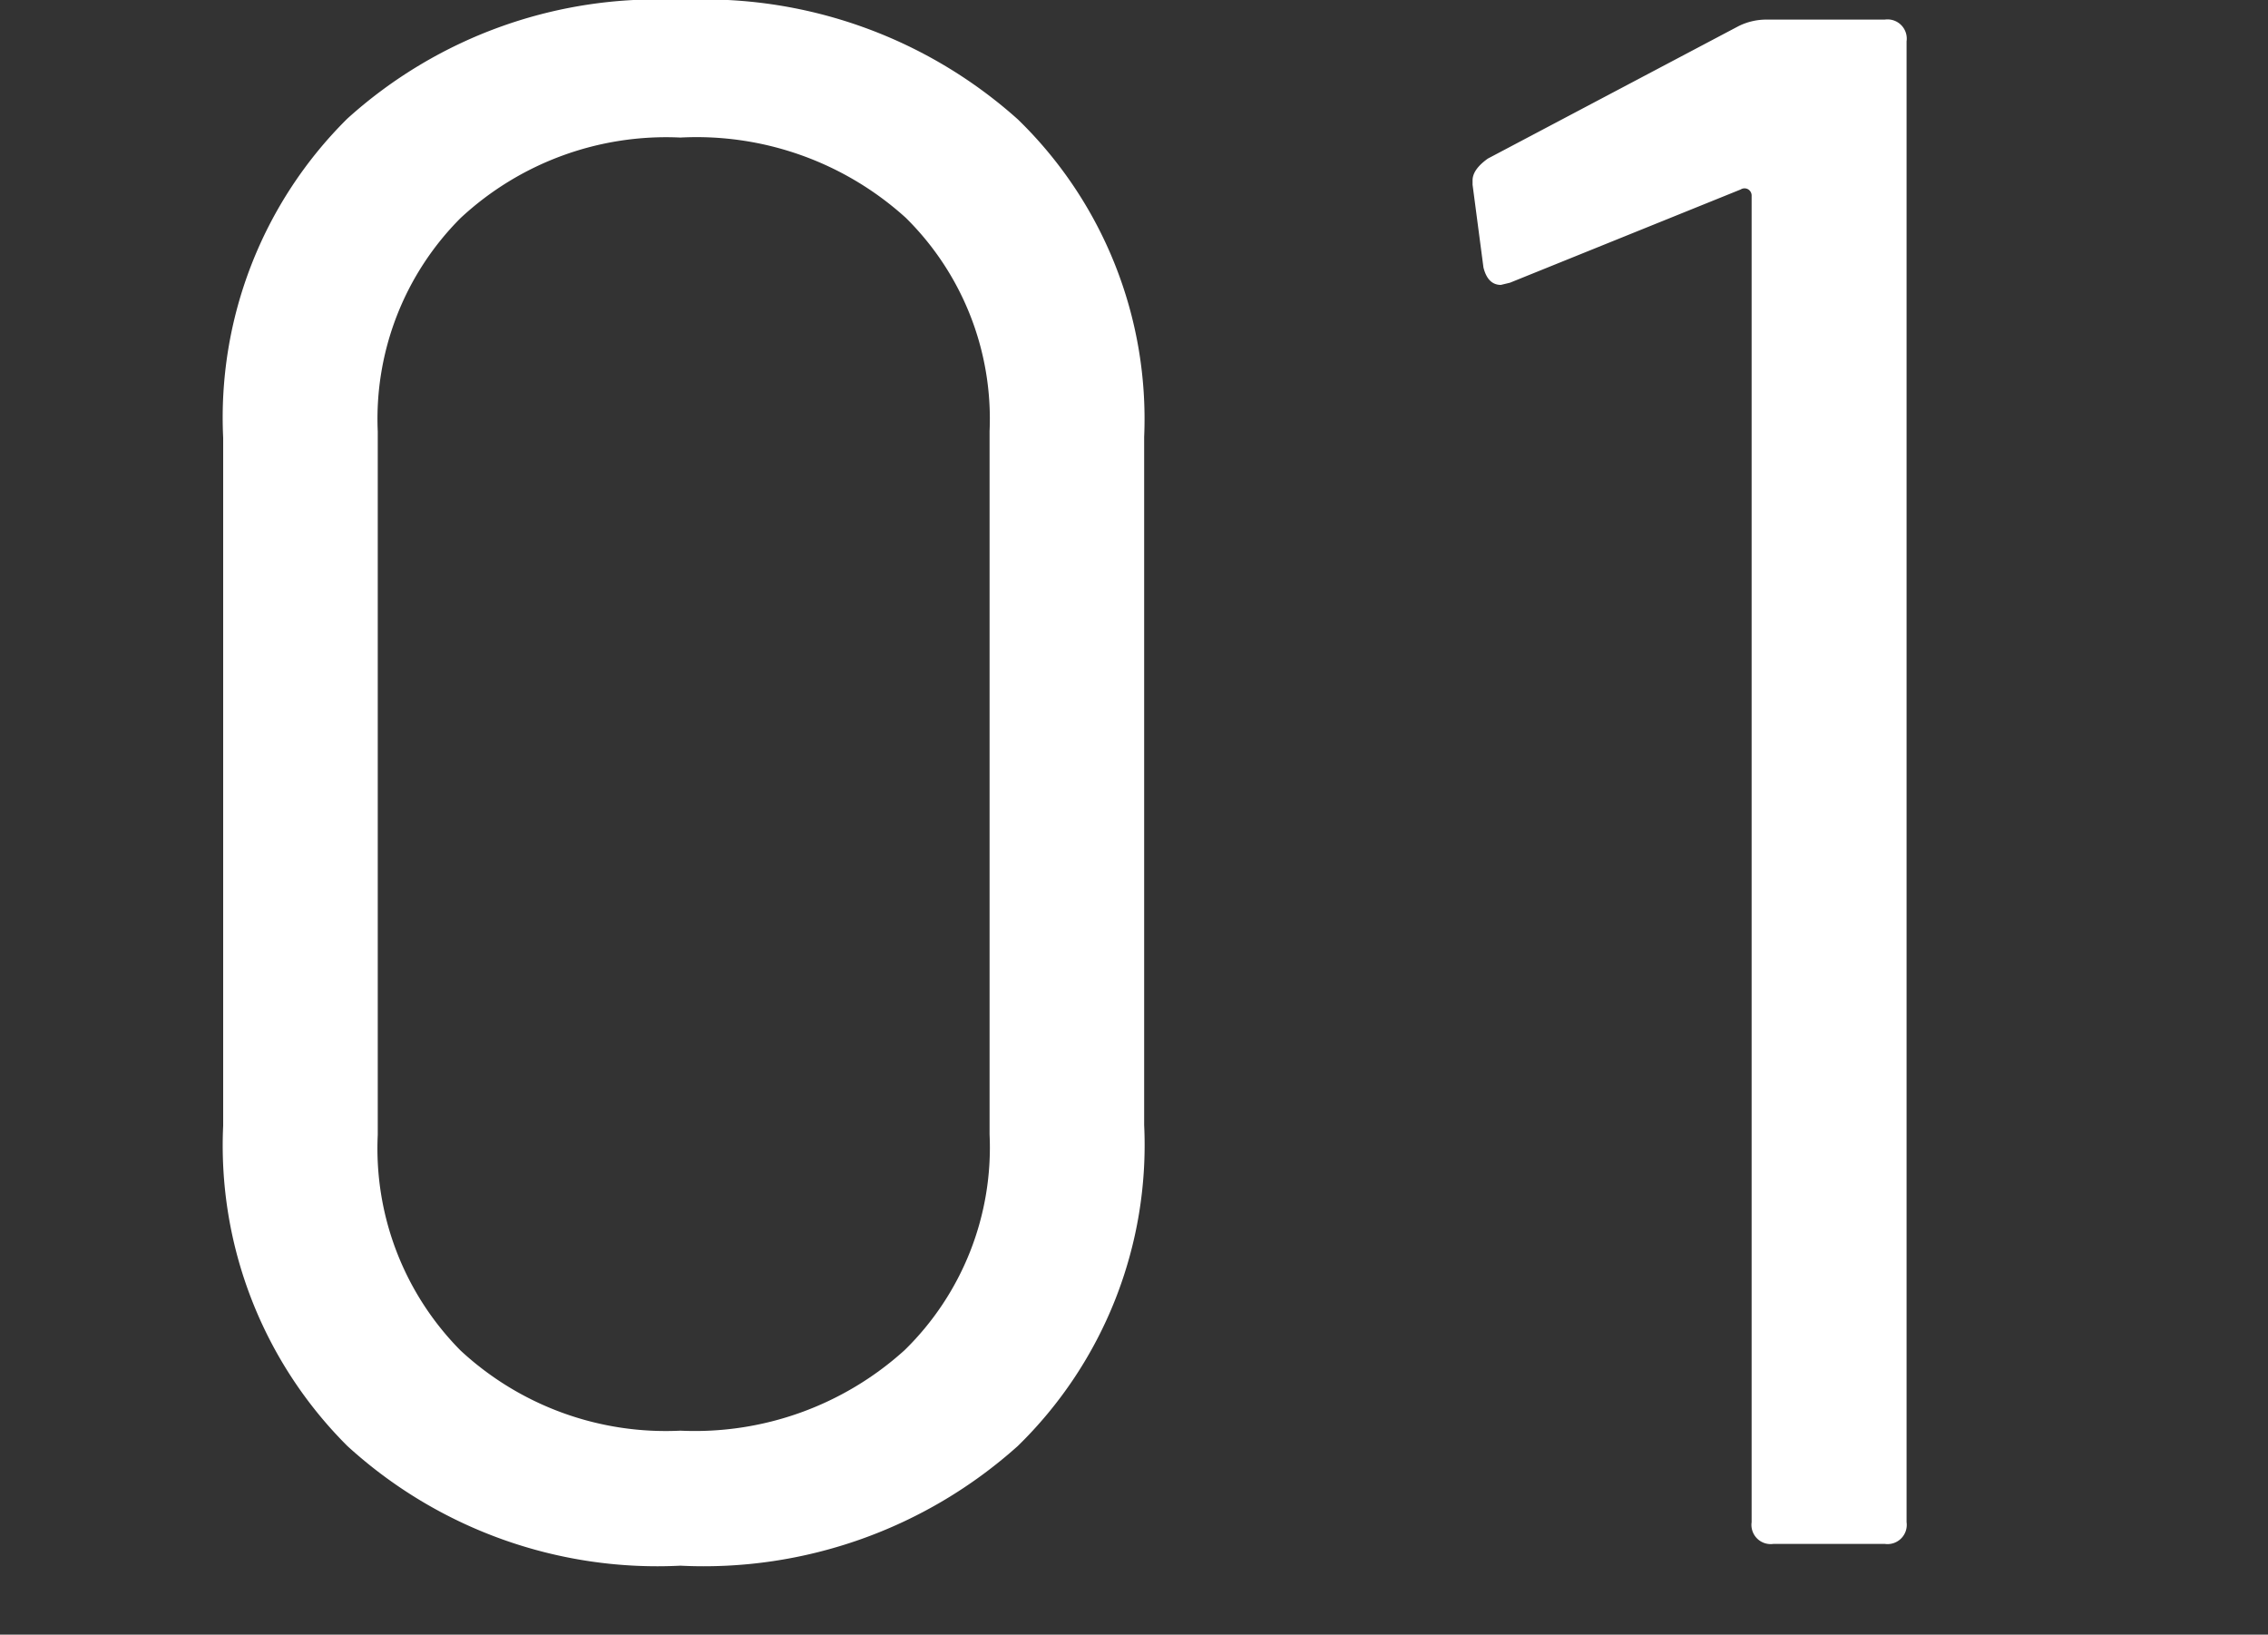 <svg xmlns="http://www.w3.org/2000/svg" width="25" height="18.016" viewBox="0 0 25 18.016"><rect x="0" y="0" width="25" height="18.016" fill="#333333" stroke="none"/><g transform="translate(-226 -1241.984)"><path d="M-4.5.24A5.065,5.065,0,0,1-8.172-1.08,4.676,4.676,0,0,1-9.54-4.608v-7.584a4.636,4.636,0,0,1,1.368-3.516A5.092,5.092,0,0,1-4.5-17.016,5.184,5.184,0,0,1-.78-15.7a4.6,4.6,0,0,1,1.392,3.5v7.584A4.633,4.633,0,0,1-.78-1.08,5.184,5.184,0,0,1-4.5.24Zm0-1.488a3.444,3.444,0,0,0,2.472-.888,3.121,3.121,0,0,0,.936-2.376v-7.752a3.112,3.112,0,0,0-.924-2.352A3.434,3.434,0,0,0-4.5-15.5a3.326,3.326,0,0,0-2.424.888,3.133,3.133,0,0,0-.912,2.352v7.752a3.164,3.164,0,0,0,.912,2.376A3.326,3.326,0,0,0-4.5-1.248ZM7.164-16.728a.688.688,0,0,1,.312-.072h1.3a.212.212,0,0,1,.24.24V-.24a.212.212,0,0,1-.24.24H7.548a.212.212,0,0,1-.24-.24V-14.856a.081.081,0,0,0-.036-.072.079.079,0,0,0-.084,0L4.644-13.9l-.1.024q-.144,0-.192-.192l-.12-.912v-.048q0-.12.168-.24Z" transform="translate(238 1259)" fill="#fff"/><path d="M0,0H25V18H0Z" transform="translate(226 1242)" fill="none" opacity="0.461"/></g></svg>
